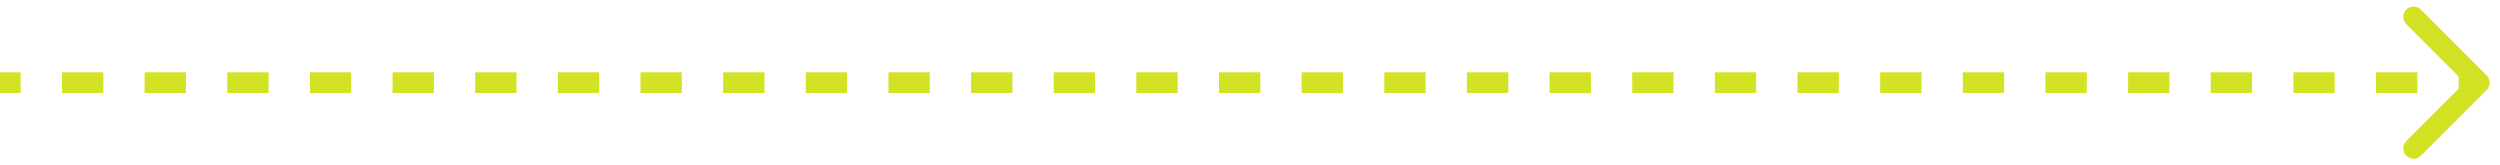 <?xml version="1.0" encoding="UTF-8"?> <svg xmlns="http://www.w3.org/2000/svg" width="121" height="8" viewBox="0 0 121 8" fill="none"> <path d="M120.354 4.354C120.549 4.158 120.549 3.842 120.354 3.646L117.172 0.464C116.976 0.269 116.66 0.269 116.464 0.464C116.269 0.66 116.269 0.976 116.464 1.172L119.293 4L116.464 6.828C116.269 7.024 116.269 7.34 116.464 7.536C116.66 7.731 116.976 7.731 117.172 7.536L120.354 4.354ZM0 4.5H1V3.5H0V4.5ZM3 4.5H5V3.5H3V4.5ZM7 4.5H9V3.5H7V4.5ZM11 4.5H13V3.5H11V4.5ZM15 4.5H17V3.5H15V4.5ZM19 4.5H21V3.5H19V4.5ZM23 4.5H25V3.5H23V4.5ZM27 4.5H29V3.5H27V4.5ZM31 4.5H33V3.5H31V4.5ZM35 4.5H37V3.5H35V4.5ZM39 4.5H41V3.5H39V4.5ZM43 4.5H45V3.5H43V4.5ZM47 4.5H49V3.5H47V4.5ZM51 4.5H53V3.5H51V4.5ZM55 4.5H57V3.5H55V4.5ZM59 4.5H61V3.5H59V4.5ZM63 4.5H65V3.5H63V4.5ZM67 4.5H69V3.5H67V4.5ZM71 4.5H73V3.5H71V4.5ZM75 4.5H77V3.5H75V4.5ZM79 4.5H81V3.5H79V4.5ZM83 4.5H85V3.5H83V4.5ZM87 4.5H89V3.5H87V4.5ZM91 4.5H93V3.5H91V4.5ZM95 4.5H97V3.5H95V4.5ZM99 4.5H101V3.5H99V4.5ZM103 4.5H105V3.5H103V4.5ZM107 4.5H109V3.5H107V4.5ZM111 4.5H113V3.5H111V4.5ZM115 4.5H117V3.5H115V4.5ZM119 4.5H120V3.5H119V4.5Z" fill="#D3E223"></path> </svg> 